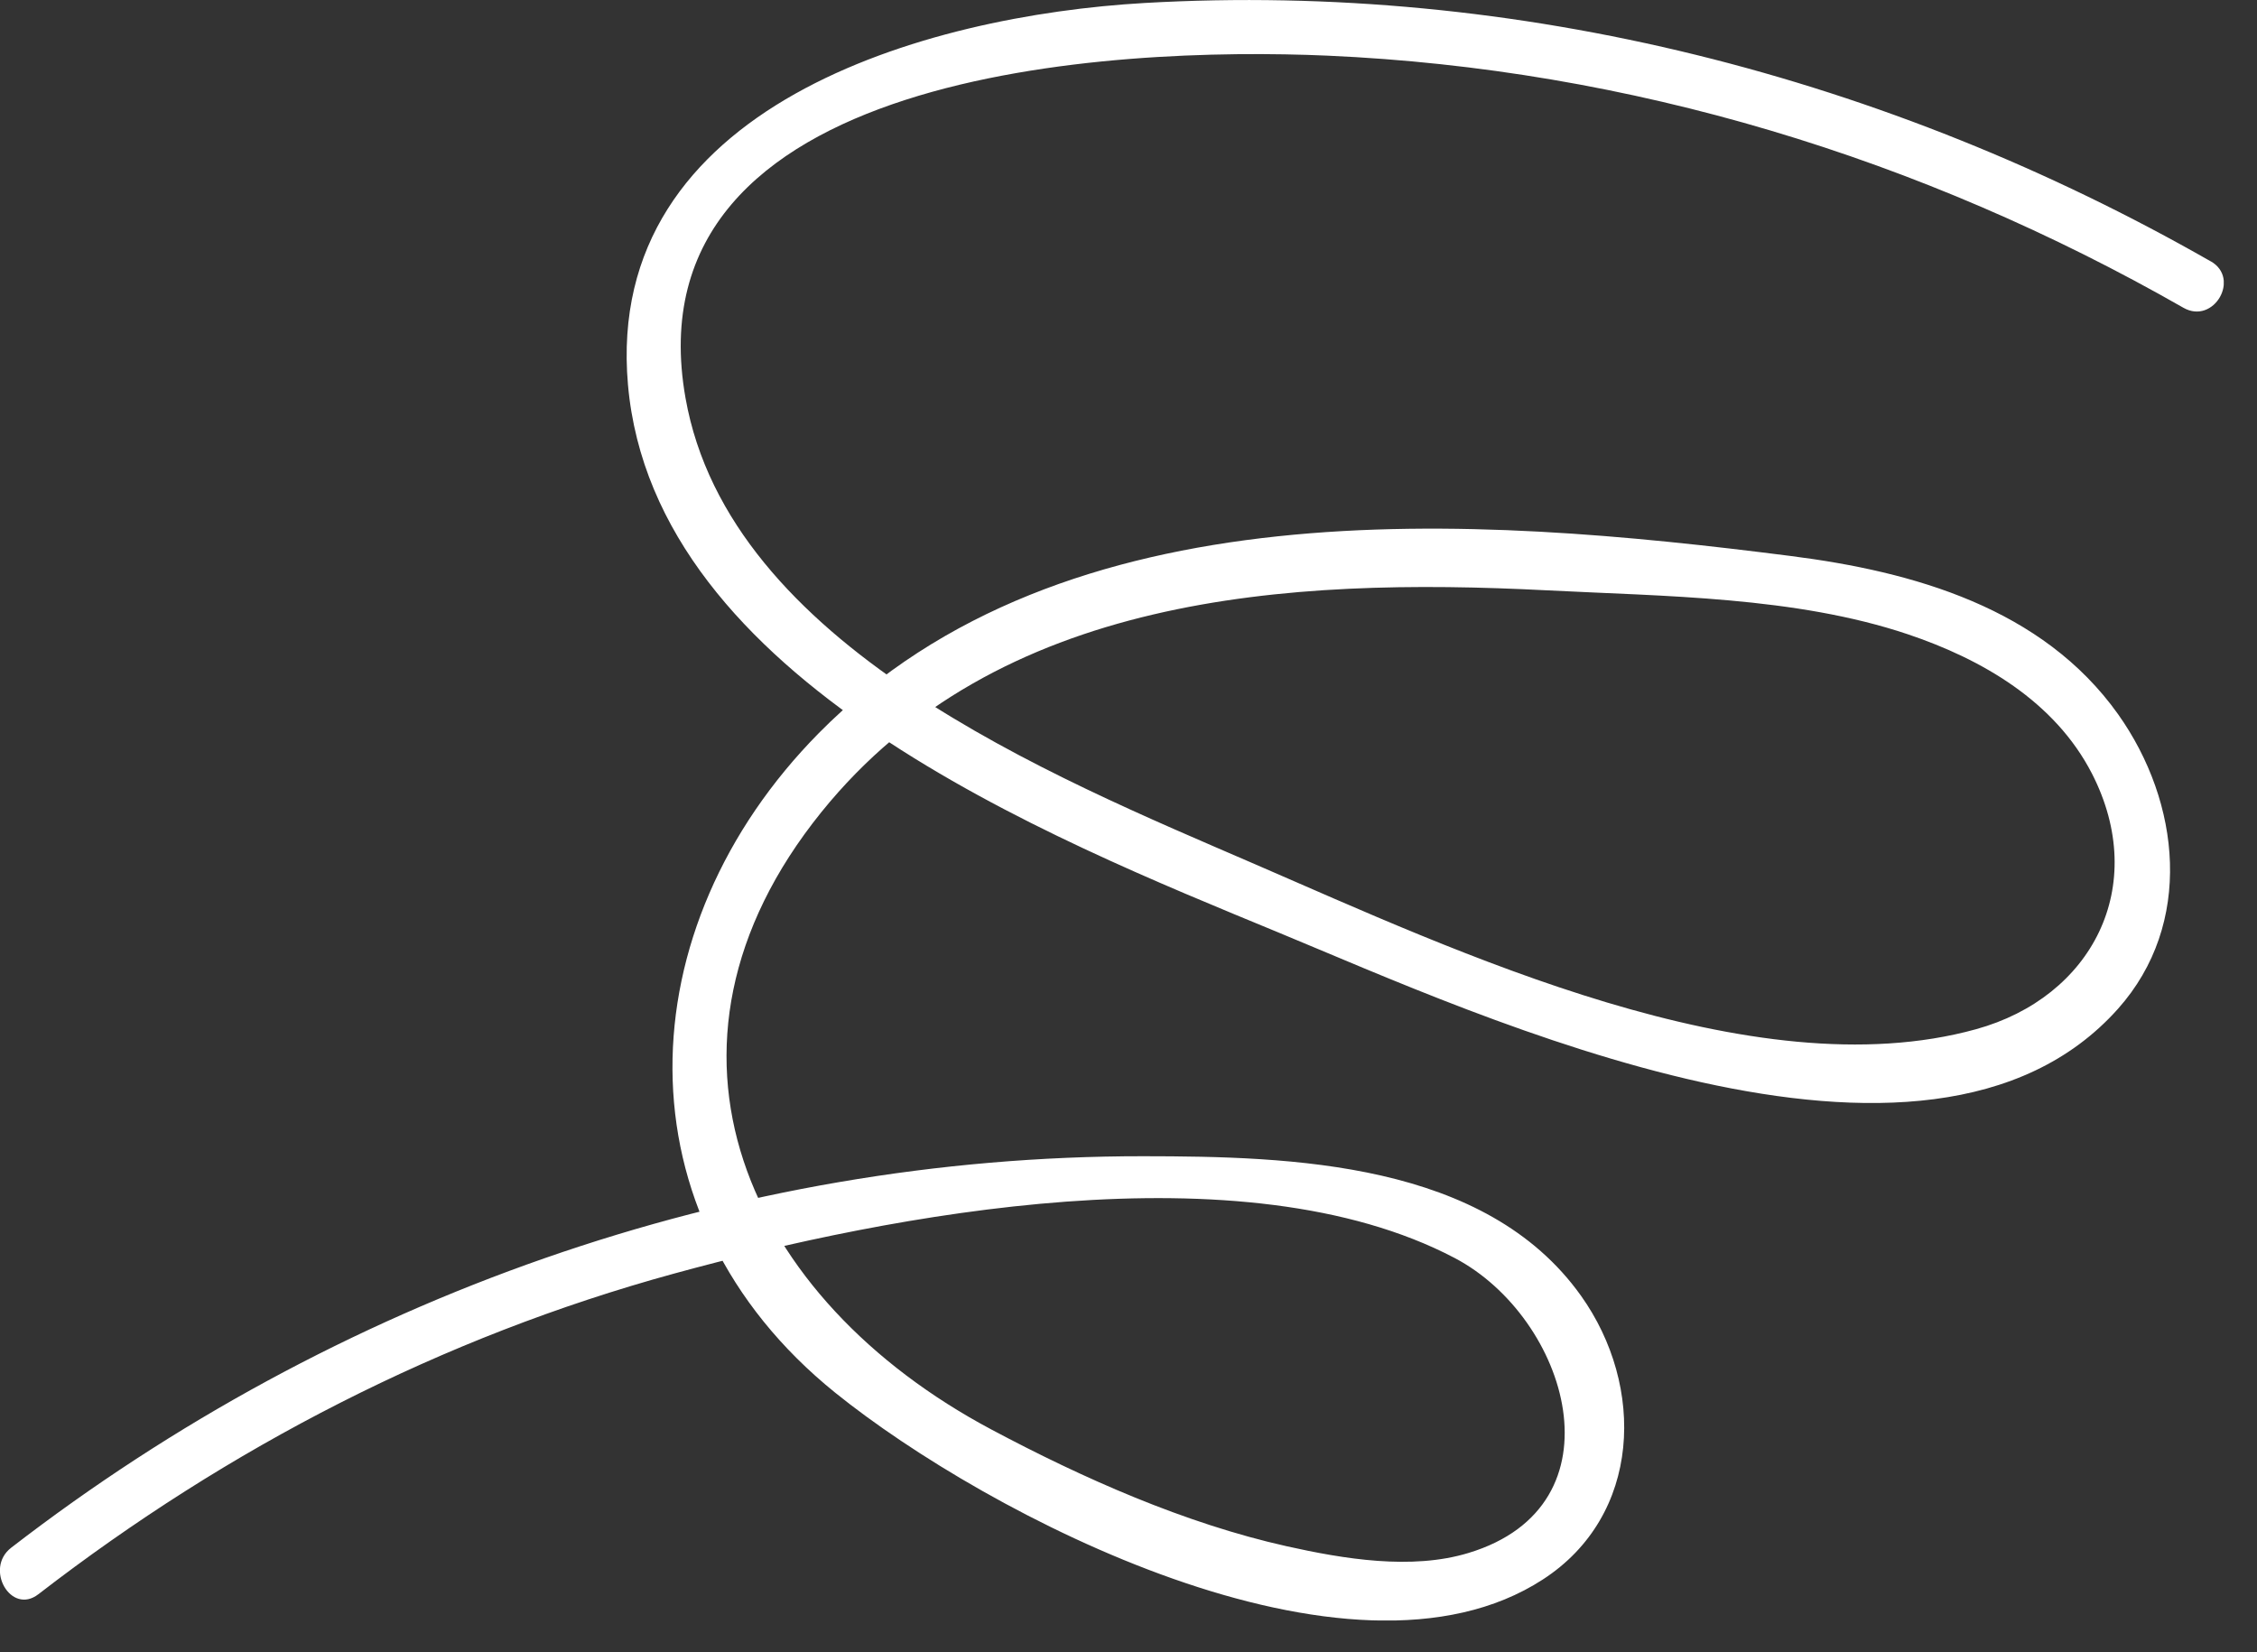 <svg width="56" height="41" viewBox="0 0 56 41" fill="none" xmlns="http://www.w3.org/2000/svg">
<rect x="0" y="0" width="56" height="41" fill="#333333" stroke="none"/>
<g clip-path="url(#clip0_1198_124)">
<path d="M54.848 6.483C46.83 1.903 37.648 -0.455 28.399 0.074C22.977 0.385 14.972 2.616 15.581 9.547C16.227 16.892 26.007 20.776 31.727 23.141C36.705 25.198 47.8 30.362 52.553 25.03C54.43 22.923 54.108 19.913 52.553 17.722C50.676 15.086 47.479 14.183 44.421 13.795C36.557 12.791 26.399 12.035 20.317 18.19C15.541 23.027 15.273 30.158 20.722 34.557C24.469 37.581 33.487 42.304 38.28 39.193C40.732 37.604 40.829 34.4 39.227 32.152C36.855 28.824 32.048 28.693 28.366 28.69C18.197 28.683 8.306 32.202 0.278 38.404C-0.395 38.922 0.271 40.086 0.953 39.558C5.67 35.915 10.961 33.182 16.722 31.603C22.13 30.122 30.827 28.449 36.092 31.215C38.912 32.697 40.327 37.357 36.437 38.534C35.019 38.966 33.329 38.681 31.921 38.367C29.396 37.802 26.87 36.681 24.596 35.47C18.545 32.249 15.655 26.007 20.381 20.15C24.743 14.748 31.945 14.32 38.377 14.648C41.294 14.798 44.548 14.802 47.335 15.738C49.175 16.357 50.981 17.401 51.904 19.194C53.342 22 51.901 24.746 49.027 25.539C43.475 27.074 36.102 23.592 31.132 21.441C26.078 19.254 18.096 16.016 17.009 9.878C15.561 1.706 27.693 1.151 32.938 1.381C40.444 1.713 47.663 3.917 54.175 7.637C54.925 8.065 55.6 6.907 54.851 6.483H54.848Z" fill="white"/>
</g>
<defs>
<clipPath id="clip0_1198_124">
<rect width="55.175" height="40.21" fill="white"/>
</clipPath>
</defs>
</svg>
